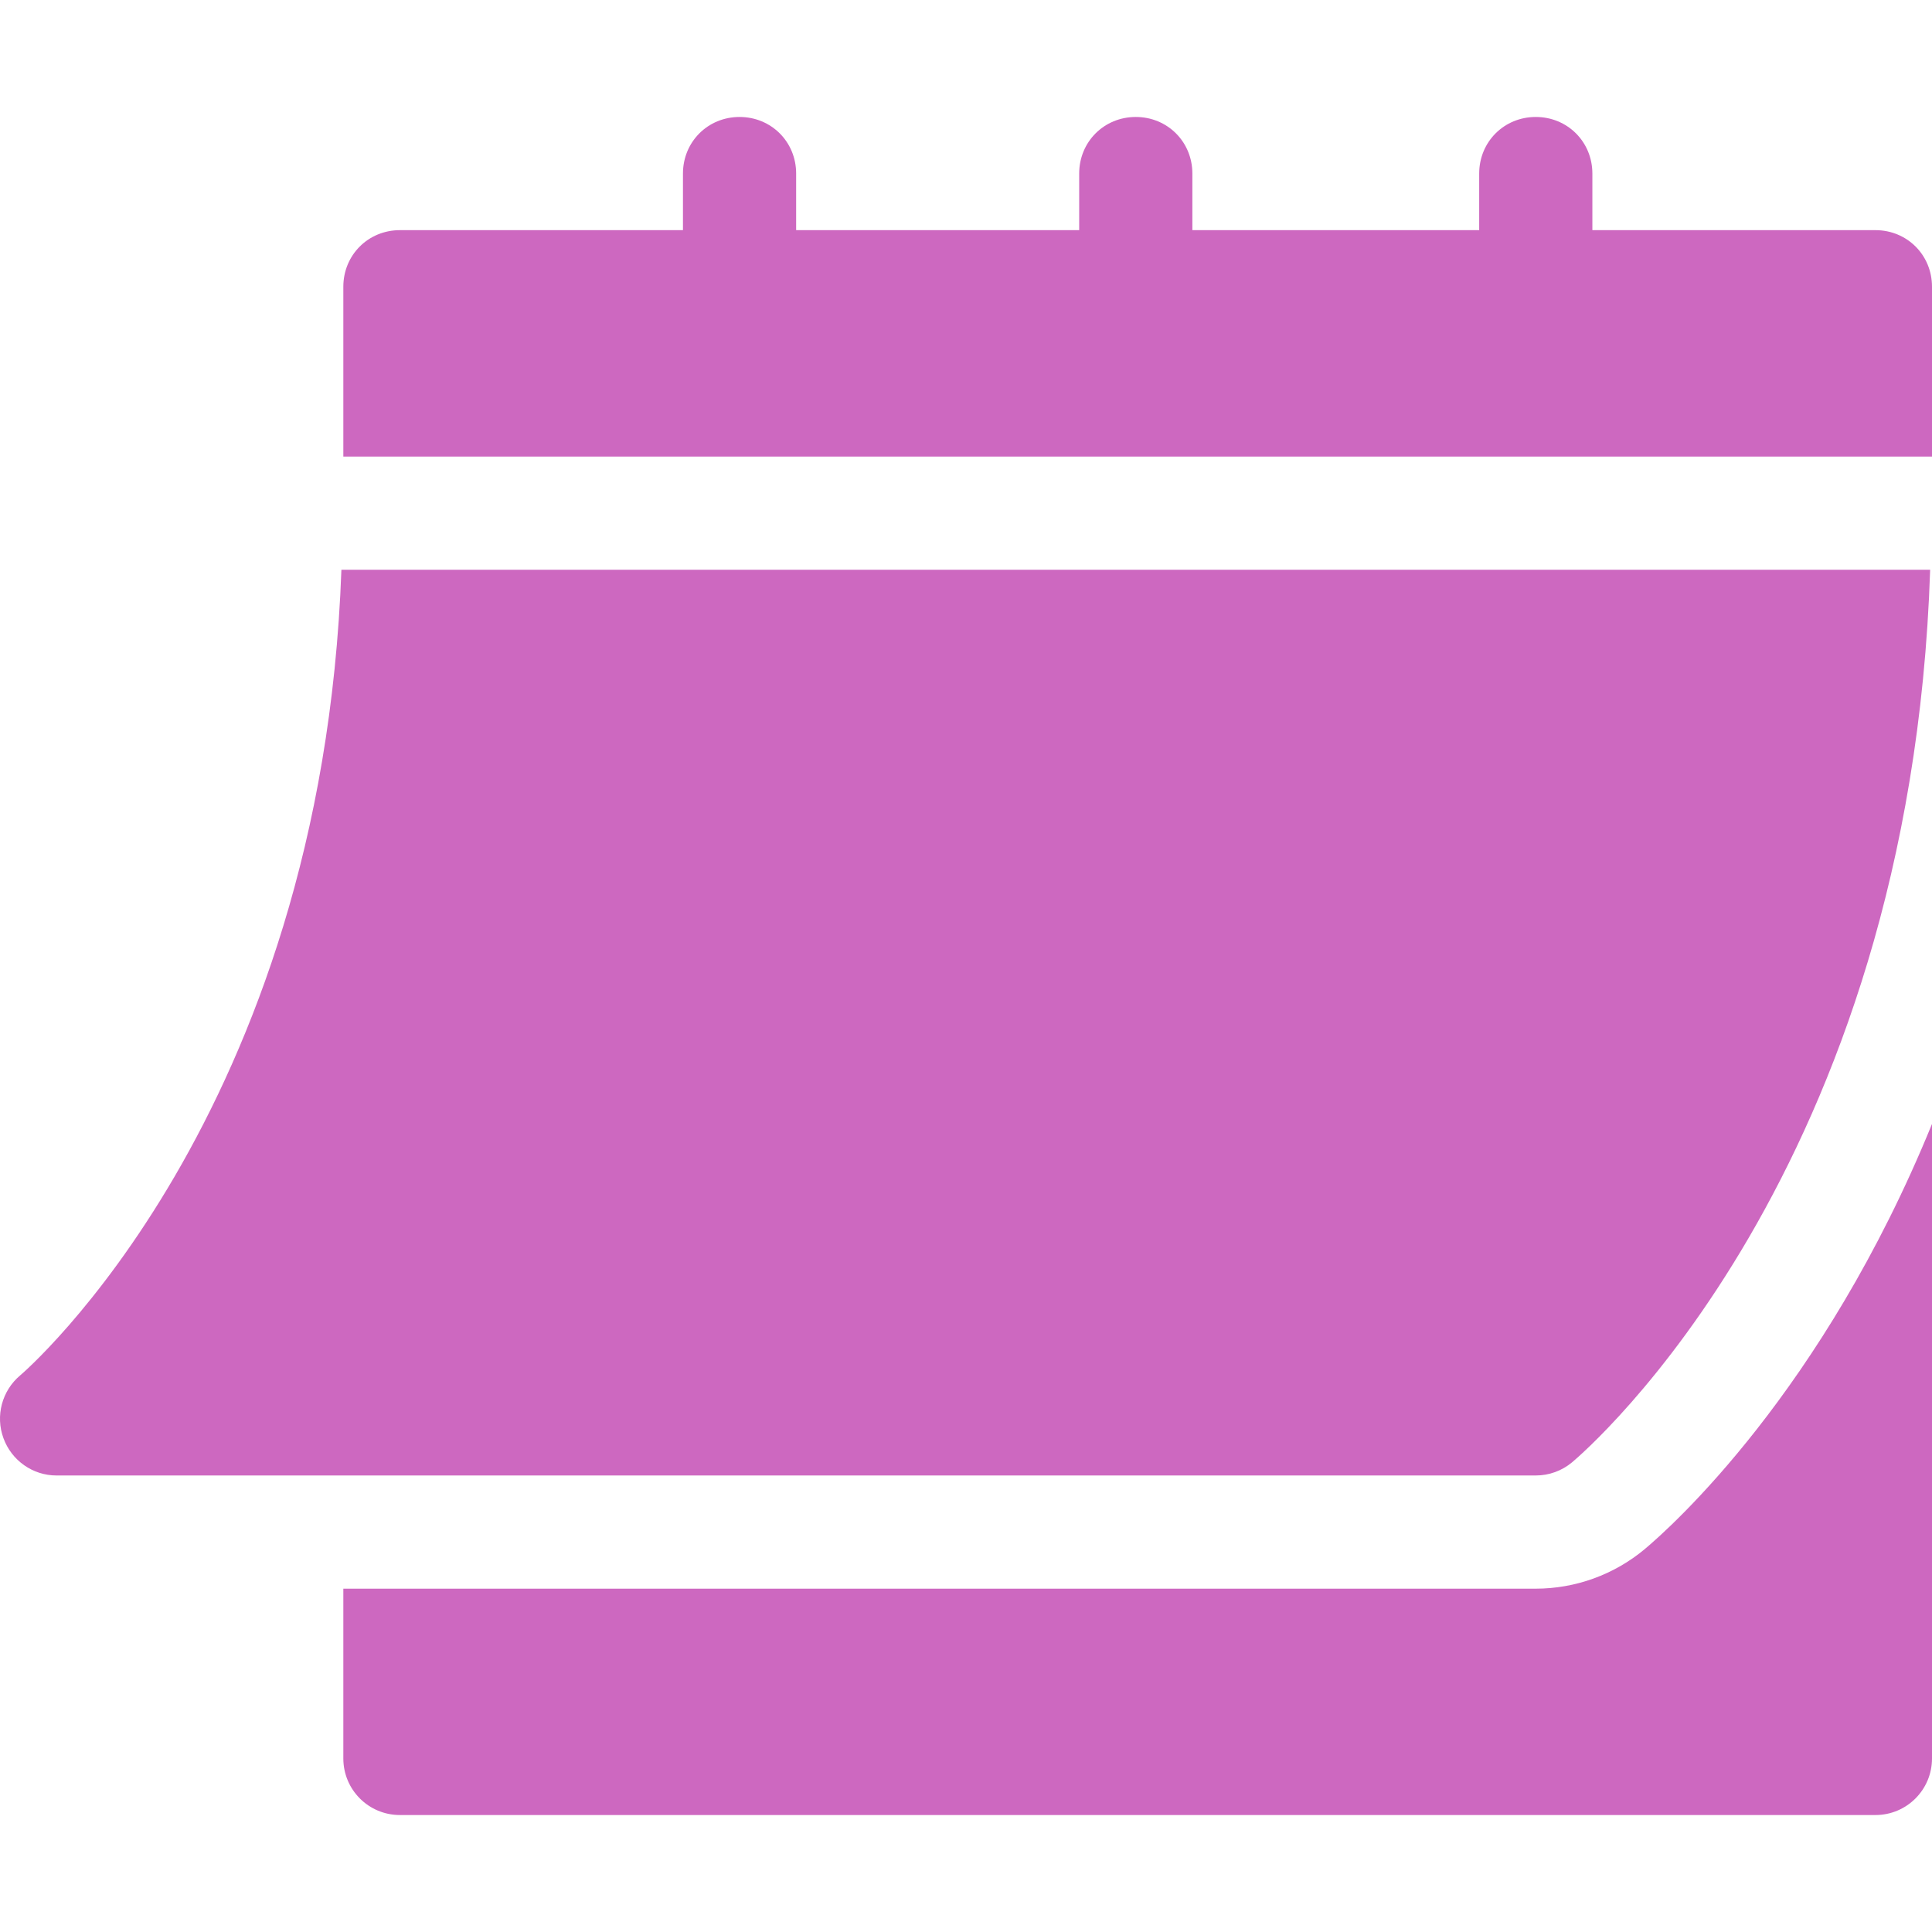 <svg width="24" height="24" viewBox="0 0 24 24" fill="none" xmlns="http://www.w3.org/2000/svg">
<g clip-path="url(#clip0_91_253)">
<path d="M0.702 18.329H19.078C19.243 18.329 19.402 18.271 19.528 18.166C19.705 18.018 23.731 14.555 23.977 7.078H4.241C3.997 13.865 0.289 17.055 0.25 17.086C0.024 17.277 -0.059 17.589 0.043 17.866C0.144 18.143 0.407 18.329 0.702 18.329Z" fill="#CD68C0"/>
<path d="M23.297 2.859H19.781V2.156C19.781 1.762 19.472 1.453 19.078 1.453C18.684 1.453 18.375 1.762 18.375 2.156V2.859H14.812V2.156C14.812 1.762 14.503 1.453 14.109 1.453C13.715 1.453 13.406 1.762 13.406 2.156V2.859H9.89V2.156C9.89 1.762 9.581 1.453 9.187 1.453C8.793 1.453 8.484 1.762 8.484 2.156V2.859H4.968C4.574 2.859 4.265 3.168 4.265 3.562V5.672H24V3.562C24 3.168 23.691 2.859 23.297 2.859Z" fill="#CD68C0"/>
<path d="M20.431 19.244C20.05 19.562 19.57 19.735 19.078 19.735H4.265V21.844C4.265 22.233 4.579 22.547 4.968 22.547H23.297C23.686 22.547 24 22.233 24 21.844V13.962C22.644 17.288 20.753 18.975 20.431 19.244Z" fill="#CD68C0"/>
</g>
<defs>
<clipPath id="clip0_91_253">
<rect width="24" height="24" fill="white"/>
</clipPath>
</defs>
</svg>
